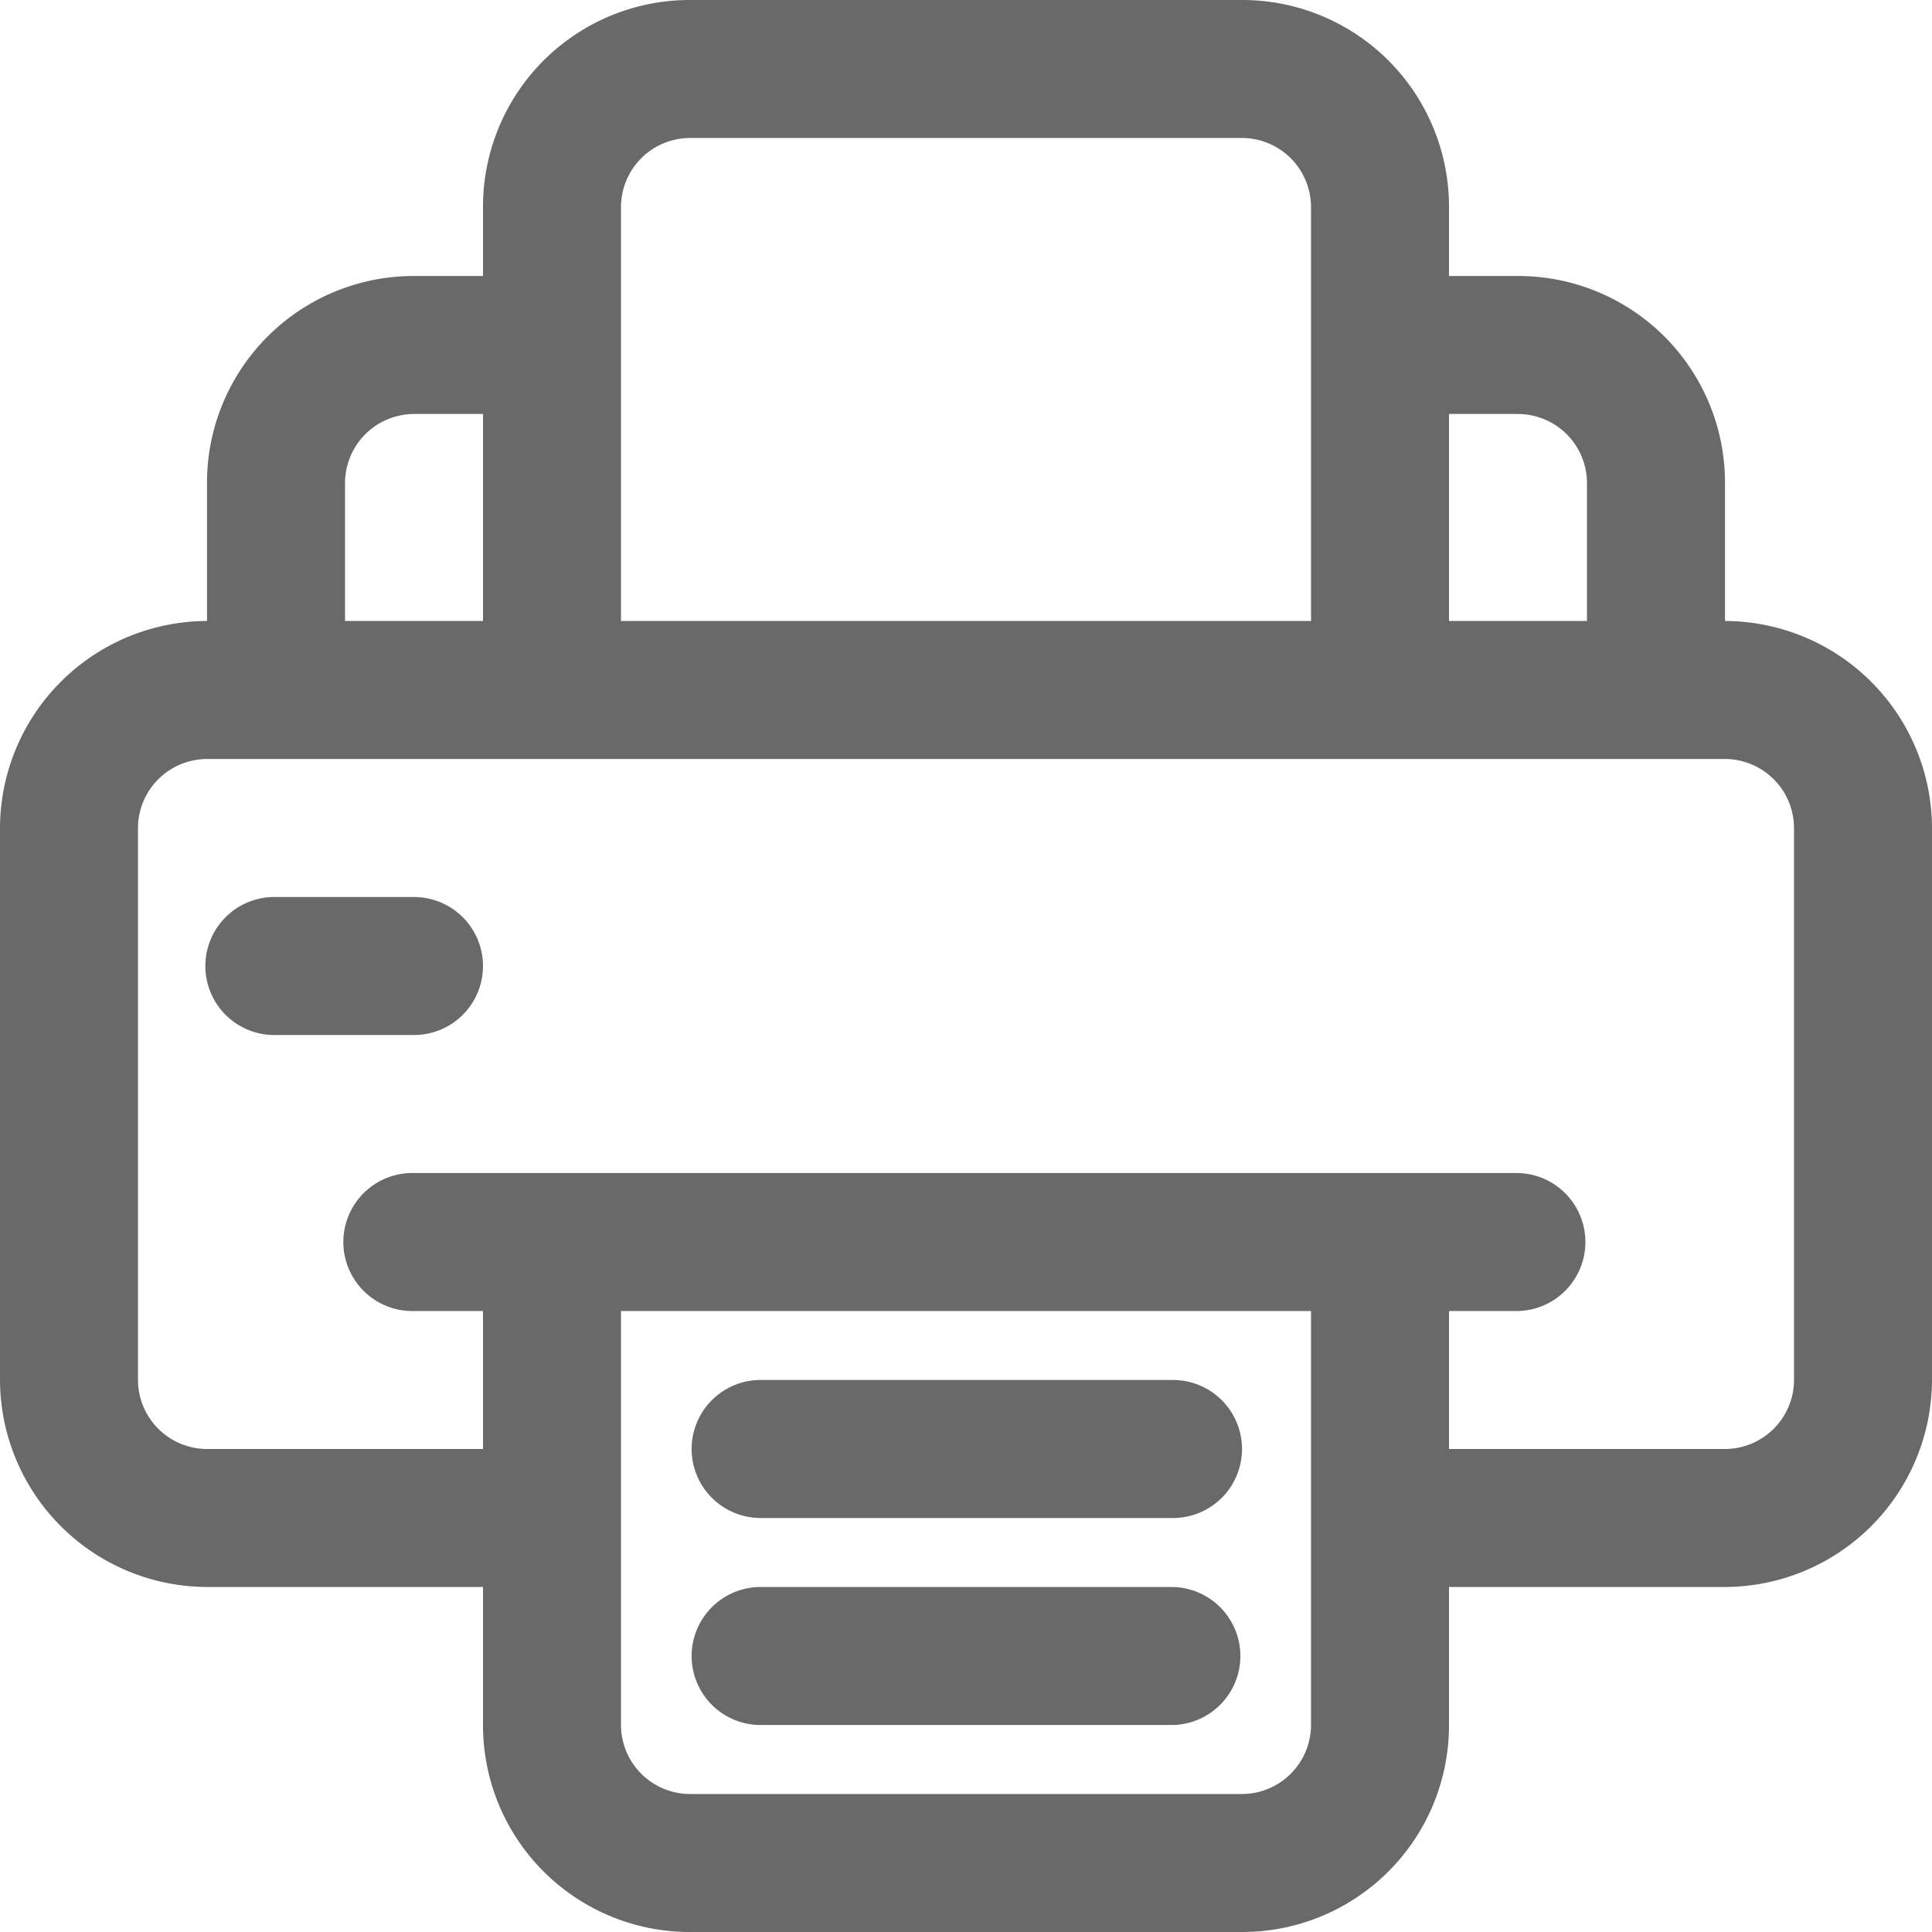 <svg xmlns="http://www.w3.org/2000/svg" xmlns:xlink="http://www.w3.org/1999/xlink" width="50" height="50" viewBox="0 0 50 50">
  <defs>
    <clipPath id="clip-ICONE_HEADER_7">
      <rect width="50" height="50"></rect>
    </clipPath>
  </defs>
  <g id="ICONE_HEADER_7" data-name="ICONE HEADER – 7" clip-path="url(#clip-ICONE_HEADER_7)">
    <g id="Ikon" transform="translate(-2 -2)">
      <path id="Tracé_42151" data-name="Tracé 42151" d="M46.643,18.071V14.5a5.35,5.35,0,0,0-5.357-5.357H39.5V7.357A5.35,5.35,0,0,0,34.143,2H19.857A5.35,5.35,0,0,0,14.5,7.357V9.143H12.714A5.35,5.35,0,0,0,7.357,14.5v3.571A5.373,5.373,0,0,0,2,23.429V37.714a5.373,5.373,0,0,0,5.357,5.357H14.5v3.571A5.35,5.35,0,0,0,19.857,52H34.143A5.35,5.35,0,0,0,39.5,46.643V43.071h7.143A5.373,5.373,0,0,0,52,37.714V23.429A5.373,5.373,0,0,0,46.643,18.071ZM39.5,12.714h1.786A1.791,1.791,0,0,1,43.071,14.5v3.571H39.5ZM18.071,7.357a1.791,1.791,0,0,1,1.786-1.786H34.143a1.791,1.791,0,0,1,1.786,1.786V18.071H18.071ZM10.929,14.5a1.791,1.791,0,0,1,1.786-1.786H14.5v5.357H10.929Zm25,32.143a1.791,1.791,0,0,1-1.786,1.786H19.857a1.791,1.791,0,0,1-1.786-1.786V35.929H35.929Zm12.5-8.929A1.791,1.791,0,0,1,46.643,39.5H39.5V35.929h1.786a1.786,1.786,0,0,0,0-3.571H12.714a1.786,1.786,0,1,0,0,3.571H14.5V39.5H7.357a1.791,1.791,0,0,1-1.786-1.786V23.429a1.791,1.791,0,0,1,1.786-1.786H46.643a1.791,1.791,0,0,1,1.786,1.786Z" transform="translate(0 0)" fill="#696969"></path>
      <path id="Tracé_42152" data-name="Tracé 42152" d="M12.143,16.786a1.786,1.786,0,0,1-1.786,1.786H6.786a1.786,1.786,0,1,1,0-3.571h3.571A1.786,1.786,0,0,1,12.143,16.786Zm7.143,14.286H30A1.786,1.786,0,0,0,30,27.5H19.286a1.786,1.786,0,0,0,0,3.571Zm0,5.357H30a1.786,1.786,0,0,0,0-3.571H19.286a1.786,1.786,0,0,0,0,3.571Z" transform="translate(2.357 10.214)" fill="#696969"></path>
    </g>
  </g>
</svg>
